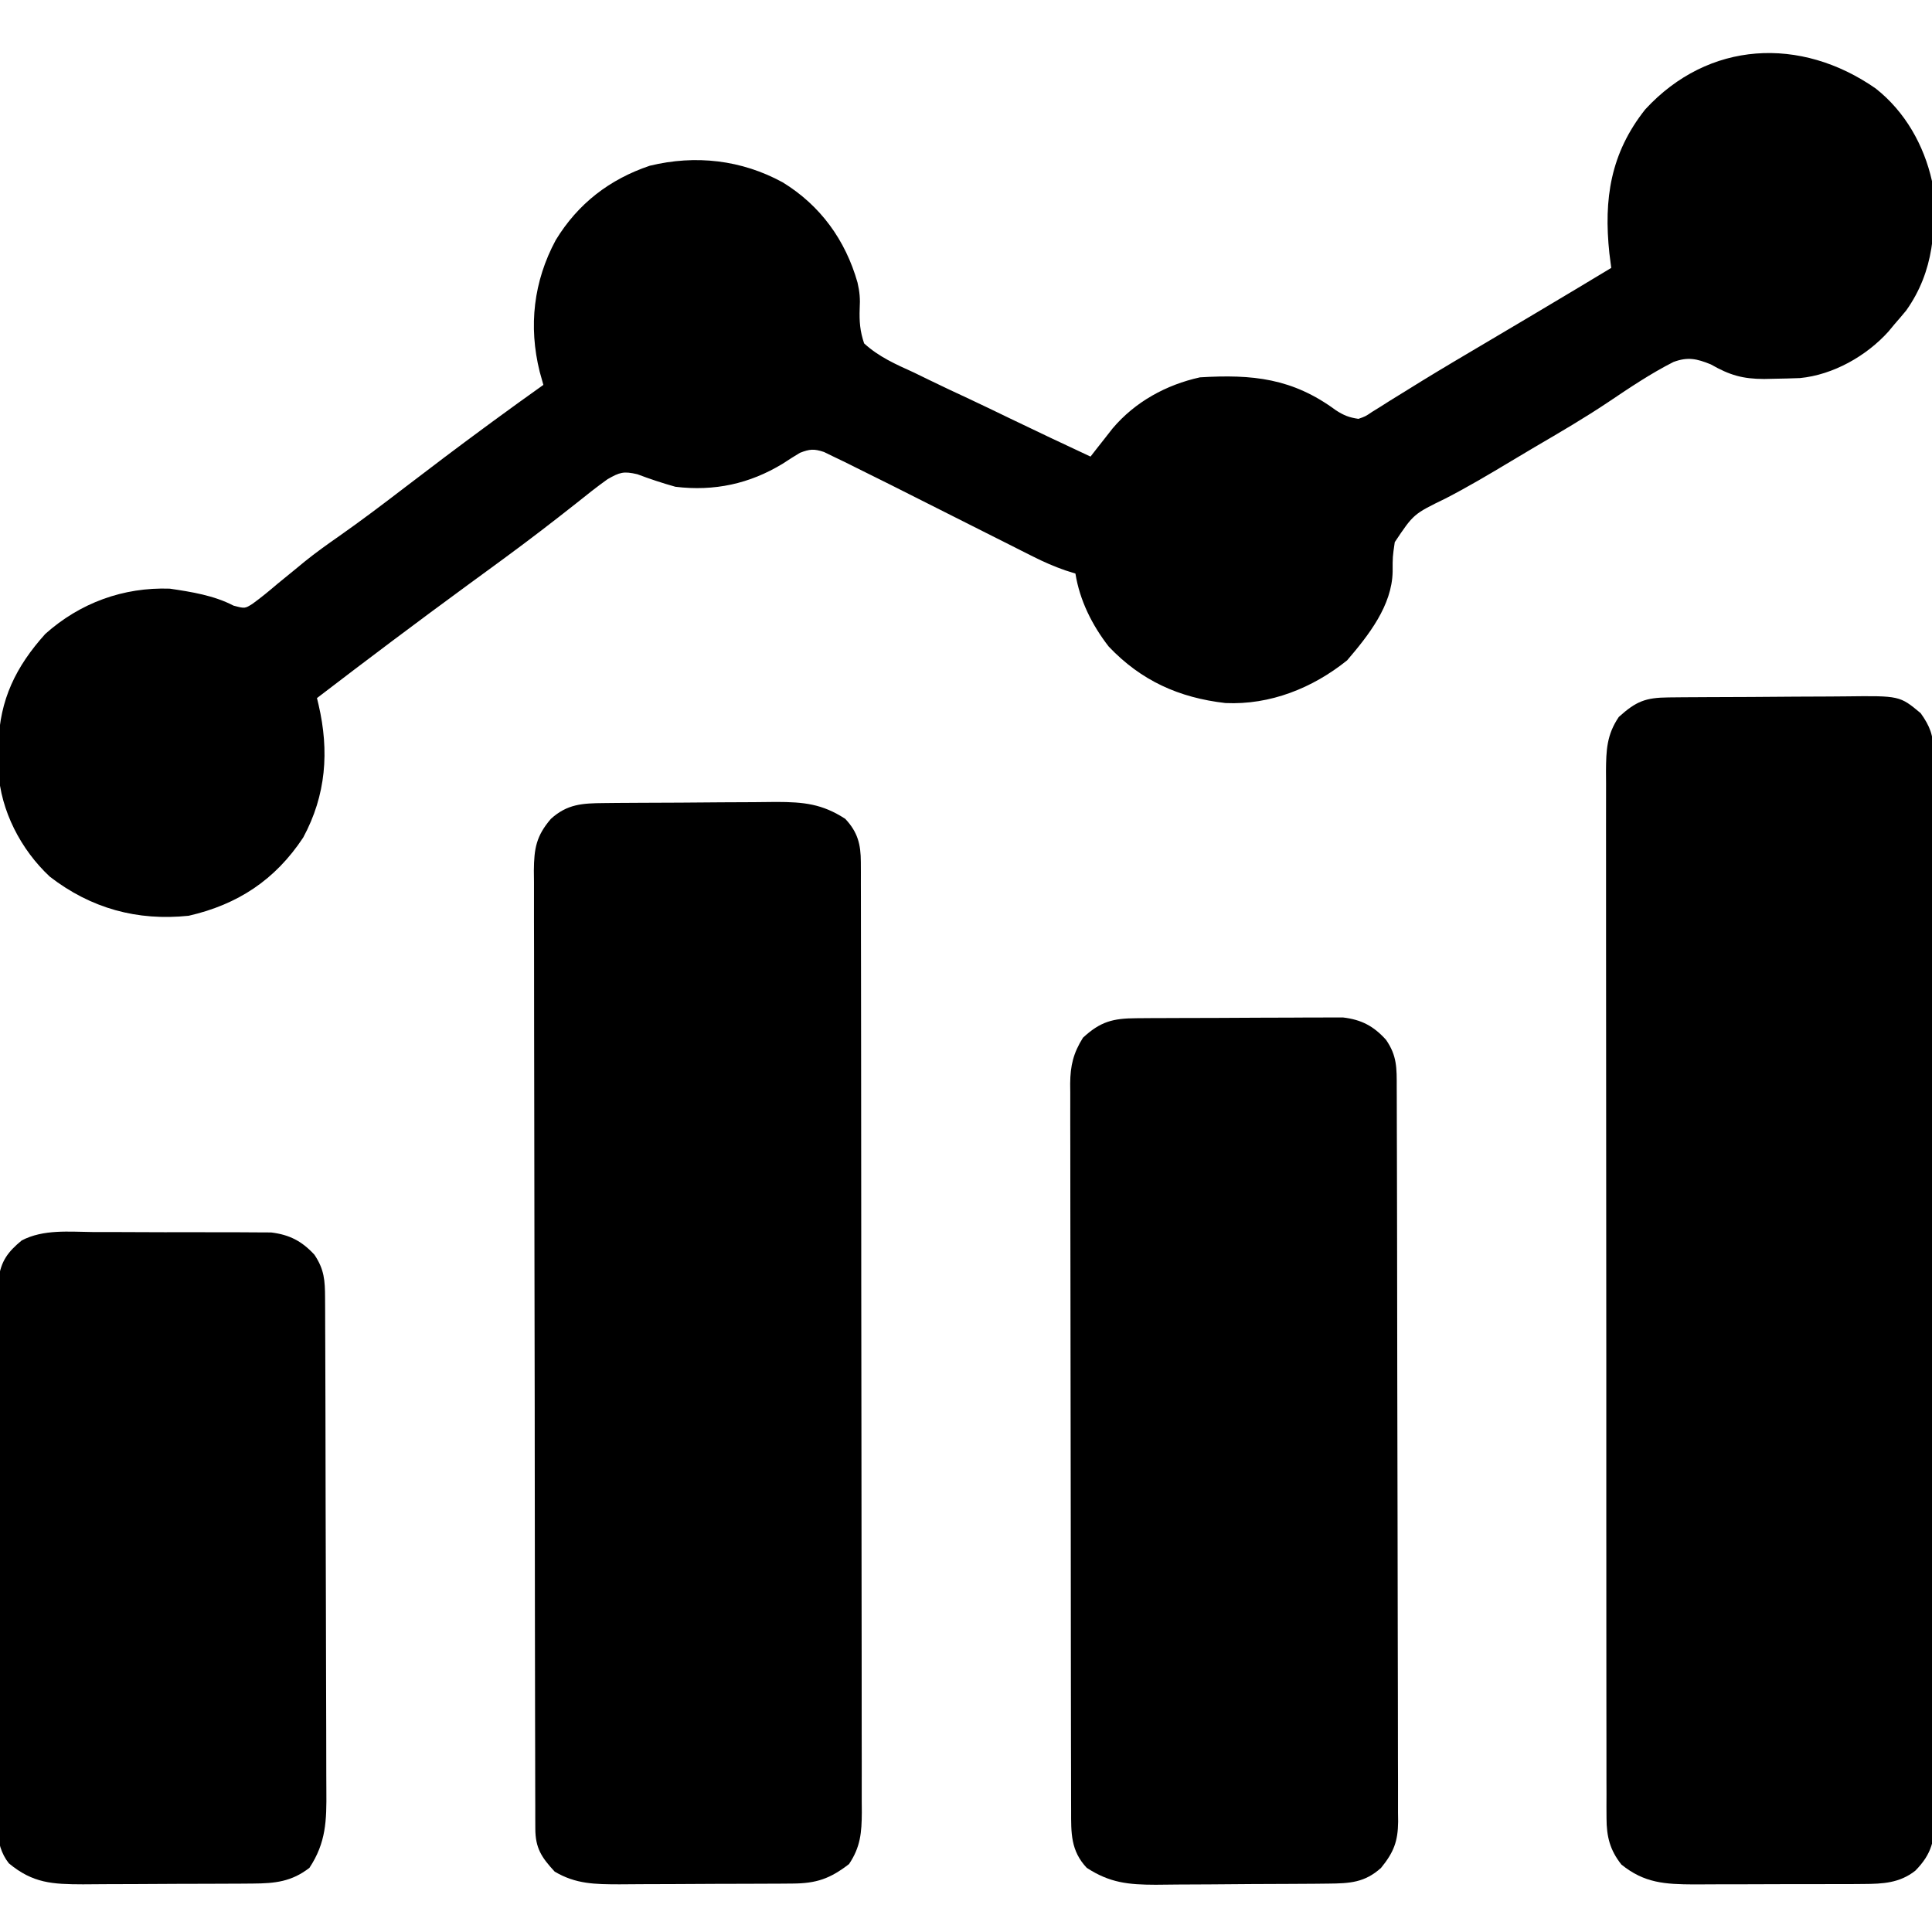 <?xml version="1.0" encoding="UTF-8"?>
<svg version="1.1" xmlns="http://www.w3.org/2000/svg" width="512" height="512">
<path d="M0 0 C7.757 6.12 12.766 14.956 14.91 24.543 C16.157 36.924 15.461 48.389 8.098 58.793 C7.056 60.06 5.993 61.311 4.91 62.543 C4.409 63.149 3.907 63.755 3.391 64.379 C-2.442 70.879 -11.274 75.878 -20.066 76.736 C-22.366 76.825 -24.663 76.884 -26.965 76.918 C-28.249 76.947 -28.249 76.947 -29.56 76.976 C-35.276 76.96 -38.673 75.984 -43.715 73.105 C-47.437 71.6 -49.786 71.062 -53.607 72.472 C-59.581 75.504 -65.122 79.222 -70.671 82.961 C-77.098 87.276 -83.764 91.162 -90.444 95.068 C-92.519 96.288 -94.585 97.523 -96.648 98.763 C-102.386 102.208 -108.101 105.605 -114.055 108.668 C-122.483 112.765 -122.483 112.765 -127.465 120.223 C-128.035 124.142 -128.035 124.142 -128.027 128.016 C-128.187 137.041 -134.425 144.925 -140.09 151.543 C-149.263 158.909 -160.488 163.393 -172.34 162.859 C-184.654 161.443 -194.675 156.934 -203.266 147.891 C-207.665 142.229 -210.96 135.647 -212.09 128.543 C-213.411 128.126 -213.411 128.126 -214.76 127.701 C-217.783 126.65 -220.516 125.448 -223.37 124.009 C-224.375 123.504 -225.38 123 -226.416 122.481 C-227.488 121.938 -228.56 121.395 -229.664 120.836 C-230.784 120.274 -231.903 119.711 -233.057 119.132 C-236.028 117.639 -238.997 116.143 -241.966 114.644 C-246.124 112.547 -250.283 110.453 -254.444 108.361 C-256.654 107.251 -258.862 106.138 -261.069 105.022 C-264.068 103.513 -267.076 102.023 -270.09 100.543 C-271.102 100.039 -272.114 99.536 -273.156 99.017 C-274.129 98.549 -275.102 98.081 -276.105 97.599 C-276.969 97.178 -277.833 96.758 -278.723 96.324 C-281.387 95.445 -282.509 95.539 -285.09 96.543 C-286.634 97.463 -288.154 98.425 -289.652 99.418 C-298.455 104.78 -307.827 106.786 -318.09 105.543 C-321.526 104.581 -324.844 103.488 -328.18 102.223 C-331.827 101.371 -332.85 101.685 -336.09 103.543 C-338.88 105.527 -341.546 107.65 -344.215 109.793 C-350.575 114.82 -356.988 119.751 -363.527 124.543 C-364.315 125.121 -365.103 125.699 -365.915 126.294 C-368.305 128.046 -370.698 129.794 -373.09 131.543 C-386.543 141.389 -399.859 151.401 -413.09 161.543 C-412.949 162.13 -412.808 162.718 -412.663 163.323 C-409.813 175.589 -410.65 187.245 -416.742 198.504 C-424.163 209.731 -434.083 216.25 -447.09 219.23 C-460.7 220.648 -472.964 217.317 -483.902 208.855 C-491.561 201.702 -496.917 191.397 -497.523 180.895 C-497.547 179.319 -497.548 177.743 -497.527 176.168 C-497.518 175.337 -497.509 174.505 -497.5 173.648 C-497.173 161.986 -492.898 153.214 -485.09 144.543 C-475.891 136.32 -464.425 132.12 -452.09 132.543 C-446.297 133.408 -440.436 134.326 -435.207 137.039 C-432.201 137.841 -432.201 137.841 -430.159 136.55 C-427.873 134.893 -425.734 133.129 -423.59 131.293 C-421.973 129.97 -420.355 128.65 -418.734 127.332 C-417.941 126.679 -417.148 126.026 -416.331 125.353 C-413.397 122.983 -410.371 120.825 -407.277 118.668 C-401.369 114.526 -395.63 110.181 -389.902 105.793 C-382.885 100.418 -375.835 95.094 -368.715 89.855 C-367.949 89.292 -367.183 88.728 -366.394 88.147 C-361.984 84.911 -357.548 81.713 -353.09 78.543 C-353.412 77.394 -353.734 76.246 -354.066 75.062 C-357.073 62.963 -355.691 51.088 -349.805 40.156 C-343.907 30.48 -335.532 24.054 -324.895 20.465 C-312.755 17.523 -300.591 18.901 -289.672 24.863 C-279.679 30.989 -273.044 40.146 -269.84 51.418 C-269.27 53.852 -269.105 55.785 -269.263 58.299 C-269.384 61.733 -269.185 64.275 -268.09 67.543 C-264.196 71.123 -259.631 73.116 -254.867 75.277 C-253.521 75.929 -252.178 76.584 -250.836 77.244 C-247.312 78.962 -243.764 80.623 -240.207 82.274 C-236.578 83.97 -232.975 85.72 -229.369 87.465 C-222.3 90.876 -215.205 94.228 -208.09 97.543 C-207.558 96.86 -207.026 96.178 -206.478 95.474 C-205.418 94.128 -205.418 94.128 -204.336 92.754 C-203.639 91.865 -202.942 90.976 -202.224 90.06 C-196.261 83.028 -188.068 78.525 -179.09 76.543 C-165.175 75.702 -154.586 76.766 -143.062 85.273 C-140.96 86.626 -139.556 87.186 -137.09 87.543 C-135.235 86.895 -135.235 86.895 -133.449 85.684 C-132.724 85.237 -132 84.79 -131.253 84.329 C-130.456 83.822 -129.66 83.315 -128.84 82.793 C-127.05 81.686 -125.26 80.581 -123.469 79.477 C-122.469 78.856 -121.468 78.236 -120.438 77.597 C-114.621 74.028 -108.74 70.565 -102.866 67.091 C-99.526 65.115 -96.189 63.136 -92.852 61.156 C-91.899 60.591 -91.899 60.591 -90.928 60.015 C-83.967 55.882 -77.027 51.714 -70.09 47.543 C-70.255 46.264 -70.42 44.985 -70.59 43.668 C-72.115 29.292 -70.302 17.17 -61.09 5.543 C-44.311 -12.699 -19.89 -13.867 0 0 Z " fill="#000000" transform="translate(497.09,23.457)"/>
<path d="M0 0 C1.299 -0.013 2.597 -0.026 3.935 -0.039 C5.361 -0.047 6.787 -0.055 8.212 -0.061 C9.289 -0.067 9.289 -0.067 10.387 -0.074 C14.188 -0.094 17.989 -0.109 21.79 -0.118 C25.706 -0.129 29.622 -0.164 33.538 -0.203 C36.557 -0.23 39.576 -0.238 42.595 -0.241 C44.038 -0.246 45.481 -0.258 46.924 -0.276 C61.266 -0.45 61.266 -0.45 66.825 4.177 C69.325 7.692 70.201 10.099 70.211 14.395 C70.221 15.432 70.231 16.469 70.241 17.537 C70.234 19.236 70.234 19.236 70.227 20.968 C70.233 22.177 70.24 23.385 70.247 24.629 C70.263 27.979 70.265 31.329 70.262 34.679 C70.261 38.294 70.278 41.908 70.292 45.522 C70.317 52.602 70.325 59.681 70.327 66.761 C70.328 72.516 70.334 78.27 70.344 84.025 C70.37 100.34 70.384 116.654 70.382 132.969 C70.382 133.849 70.381 134.728 70.381 135.635 C70.381 136.515 70.381 137.396 70.381 138.303 C70.38 152.576 70.408 166.849 70.451 181.122 C70.494 195.777 70.515 210.433 70.512 225.088 C70.511 233.316 70.519 241.544 70.552 249.772 C70.579 256.777 70.585 263.781 70.565 270.786 C70.555 274.36 70.555 277.933 70.581 281.507 C70.609 285.382 70.59 289.256 70.567 293.132 C70.59 294.823 70.59 294.823 70.614 296.55 C70.531 302.781 69.841 306.416 65.404 310.931 C61.247 314.213 56.769 314.429 51.656 314.452 C50.458 314.461 49.259 314.471 48.025 314.481 C46.103 314.479 46.103 314.479 44.142 314.478 C42.8 314.482 41.457 314.486 40.115 314.491 C37.308 314.498 34.502 314.498 31.695 314.493 C28.113 314.487 24.532 314.504 20.95 314.527 C18.179 314.542 15.409 314.543 12.639 314.54 C10.681 314.54 8.723 314.554 6.765 314.568 C-0.875 314.529 -6.391 314.245 -12.487 309.302 C-15.531 305.468 -16.424 301.871 -16.429 297.034 C-16.435 296.014 -16.441 294.994 -16.447 293.943 C-16.443 292.83 -16.439 291.716 -16.435 290.569 C-16.439 289.38 -16.443 288.192 -16.447 286.968 C-16.455 283.672 -16.455 280.378 -16.451 277.083 C-16.448 273.528 -16.457 269.973 -16.465 266.418 C-16.477 259.455 -16.479 252.492 -16.477 245.529 C-16.475 239.87 -16.477 234.21 -16.481 228.551 C-16.482 227.746 -16.482 226.941 -16.483 226.111 C-16.484 224.475 -16.485 222.84 -16.487 221.204 C-16.497 205.862 -16.495 190.519 -16.489 175.177 C-16.484 161.139 -16.495 147.102 -16.514 133.064 C-16.534 118.651 -16.542 104.239 -16.538 89.827 C-16.536 81.735 -16.539 73.643 -16.553 65.551 C-16.565 58.662 -16.566 51.774 -16.554 44.885 C-16.548 41.37 -16.547 37.856 -16.559 34.341 C-16.572 30.531 -16.562 26.722 -16.549 22.912 C-16.556 21.801 -16.564 20.69 -16.571 19.545 C-16.532 14.021 -16.382 9.901 -13.175 5.177 C-8.586 1.036 -6.115 0.052 0 0 Z " fill="#000000" transform="translate(442.175,184.823)"/>
<path d="M0 0 C1.823 -0.019 1.823 -0.019 3.682 -0.039 C4.993 -0.046 6.303 -0.054 7.653 -0.061 C8.324 -0.065 8.994 -0.069 9.685 -0.074 C13.234 -0.094 16.784 -0.109 20.333 -0.118 C23.982 -0.129 27.631 -0.164 31.28 -0.203 C34.101 -0.23 36.922 -0.238 39.743 -0.241 C41.737 -0.249 43.731 -0.275 45.725 -0.302 C52.962 -0.285 57.862 0.198 63.981 4.177 C67.279 7.688 68.105 10.918 68.113 15.652 C68.117 16.574 68.121 17.496 68.125 18.446 C68.124 19.46 68.123 20.475 68.122 21.52 C68.125 22.596 68.128 23.673 68.131 24.782 C68.14 28.407 68.141 32.032 68.143 35.657 C68.147 38.248 68.152 40.84 68.158 43.432 C68.171 50.485 68.177 57.539 68.182 64.593 C68.184 68.997 68.189 73.4 68.193 77.804 C68.205 89.995 68.216 102.186 68.219 114.377 C68.219 115.547 68.219 115.547 68.22 116.741 C68.22 117.914 68.22 117.914 68.22 119.111 C68.221 120.697 68.221 122.282 68.222 123.867 C68.222 124.653 68.222 125.439 68.222 126.249 C68.226 138.991 68.244 151.732 68.267 164.473 C68.291 177.552 68.303 190.631 68.304 203.71 C68.305 211.054 68.311 218.398 68.329 225.743 C68.346 232.65 68.348 239.556 68.339 246.463 C68.338 249.001 68.343 251.538 68.353 254.075 C68.365 257.535 68.359 260.994 68.349 264.453 C68.361 265.965 68.361 265.965 68.373 267.507 C68.336 272.803 68.034 276.639 64.981 281.177 C59.946 285.058 56.336 286.298 50.061 286.338 C48.842 286.348 47.624 286.357 46.368 286.367 C45.049 286.371 43.731 286.376 42.372 286.38 C41.003 286.386 39.634 286.392 38.265 286.397 C35.394 286.408 32.522 286.414 29.65 286.417 C25.984 286.423 22.318 286.447 18.652 286.475 C15.823 286.494 12.994 286.499 10.164 286.501 C8.159 286.505 6.155 286.524 4.15 286.543 C-2.3 286.527 -7.4 286.509 -13.019 283.177 C-16.541 279.376 -18.141 276.925 -18.153 271.793 C-18.157 270.867 -18.162 269.94 -18.166 268.985 C-18.166 267.96 -18.166 266.935 -18.166 265.878 C-18.169 264.795 -18.173 263.711 -18.177 262.595 C-18.188 258.939 -18.192 255.283 -18.196 251.627 C-18.202 249.016 -18.208 246.405 -18.215 243.794 C-18.235 235.94 -18.245 228.086 -18.254 220.232 C-18.259 216.535 -18.264 212.838 -18.269 209.14 C-18.286 196.853 -18.301 184.565 -18.308 172.277 C-18.31 169.088 -18.312 165.898 -18.314 162.708 C-18.314 161.915 -18.315 161.123 -18.315 160.306 C-18.323 147.461 -18.349 134.616 -18.381 121.771 C-18.414 108.589 -18.432 95.406 -18.436 82.223 C-18.438 74.819 -18.447 67.416 -18.472 60.012 C-18.496 53.049 -18.5 46.085 -18.489 39.122 C-18.489 36.564 -18.495 34.005 -18.509 31.447 C-18.526 27.959 -18.519 24.472 -18.506 20.983 C-18.517 19.967 -18.528 18.951 -18.54 17.904 C-18.485 11.999 -17.905 8.7 -14.019 4.177 C-9.688 0.252 -5.697 0.052 0 0 Z " fill="#000000" transform="translate(160.019,212.823)"/>
<path d="M0 0 C1.262 -0.01 2.523 -0.019 3.823 -0.029 C5.203 -0.034 6.582 -0.038 7.962 -0.042 C9.378 -0.048 10.794 -0.054 12.21 -0.059 C15.18 -0.07 18.15 -0.076 21.12 -0.079 C24.916 -0.085 28.712 -0.109 32.509 -0.137 C35.435 -0.156 38.361 -0.161 41.288 -0.162 C42.687 -0.165 44.085 -0.173 45.484 -0.187 C47.447 -0.204 49.409 -0.2 51.371 -0.195 C52.486 -0.199 53.6 -0.203 54.749 -0.206 C59.665 0.371 62.891 2.066 66.192 5.724 C69.135 9.975 69.028 13.255 69.027 18.296 C69.03 19.147 69.034 19.998 69.038 20.874 C69.049 23.742 69.053 26.61 69.057 29.479 C69.063 31.528 69.07 33.578 69.077 35.627 C69.094 41.208 69.105 46.789 69.113 52.37 C69.118 55.854 69.124 59.339 69.13 62.823 C69.149 73.72 69.164 84.616 69.172 95.513 C69.182 108.102 69.208 120.691 69.248 133.28 C69.279 143.004 69.293 152.727 69.297 162.45 C69.299 168.261 69.308 174.071 69.333 179.882 C69.356 185.348 69.361 190.815 69.35 196.281 C69.35 198.288 69.356 200.295 69.37 202.301 C69.388 205.041 69.381 207.779 69.367 210.519 C69.378 211.313 69.389 212.107 69.401 212.926 C69.34 218.12 68.259 221.009 64.88 225.161 C60.549 229.086 56.558 229.286 50.861 229.338 C49.038 229.357 49.038 229.357 47.179 229.377 C45.868 229.384 44.558 229.392 43.208 229.399 C42.537 229.403 41.867 229.408 41.176 229.412 C37.627 229.433 34.078 229.447 30.528 229.456 C26.879 229.467 23.23 229.502 19.581 229.541 C16.76 229.568 13.939 229.576 11.118 229.58 C9.124 229.587 7.13 229.613 5.136 229.64 C-2.101 229.623 -7.001 229.14 -13.12 225.161 C-17.394 220.611 -17.267 215.933 -17.261 209.982 C-17.264 209.139 -17.267 208.295 -17.27 207.426 C-17.279 204.588 -17.28 201.751 -17.281 198.914 C-17.286 196.884 -17.291 194.854 -17.297 192.824 C-17.31 187.301 -17.316 181.778 -17.321 176.255 C-17.323 172.806 -17.328 169.357 -17.332 165.908 C-17.346 155.122 -17.355 144.335 -17.359 133.549 C-17.364 121.089 -17.381 108.63 -17.41 96.17 C-17.432 86.545 -17.442 76.919 -17.443 67.293 C-17.444 61.542 -17.45 55.791 -17.468 50.039 C-17.485 44.63 -17.487 39.22 -17.478 33.81 C-17.477 31.824 -17.482 29.838 -17.491 27.853 C-17.504 25.142 -17.498 22.432 -17.488 19.721 C-17.496 18.935 -17.504 18.149 -17.512 17.339 C-17.469 12.53 -16.675 9.243 -14.12 5.161 C-9.492 0.88 -6.195 0.038 0 0 Z " fill="#000000" transform="translate(301.12,269.839)"/>
<path d="M0 0 C1.433 -0 2.866 -0.002 4.299 -0.004 C7.292 -0.006 10.285 0.007 13.278 0.03 C17.104 0.058 20.928 0.055 24.754 0.042 C27.709 0.035 30.665 0.043 33.62 0.056 C35.03 0.06 36.44 0.061 37.85 0.057 C39.824 0.054 41.798 0.072 43.772 0.092 C44.892 0.097 46.012 0.103 47.167 0.108 C52.047 0.711 55.296 2.401 58.621 5.996 C61.26 9.906 61.438 12.848 61.456 17.46 C61.463 18.706 61.47 19.952 61.477 21.236 C61.48 22.62 61.483 24.004 61.486 25.387 C61.492 26.843 61.499 28.298 61.506 29.754 C61.527 34.536 61.537 39.319 61.547 44.102 C61.551 45.749 61.555 47.397 61.559 49.044 C61.578 56.786 61.593 64.528 61.601 72.271 C61.611 81.201 61.637 90.131 61.677 99.061 C61.708 105.967 61.722 112.873 61.726 119.779 C61.728 123.902 61.737 128.025 61.762 132.148 C61.785 136.029 61.79 139.911 61.779 143.792 C61.779 145.213 61.785 146.633 61.799 148.054 C61.871 155.939 61.729 161.82 57.309 168.496 C52.588 172.154 48.206 172.619 42.366 172.657 C41.168 172.667 39.969 172.676 38.735 172.686 C36.797 172.693 36.797 172.693 34.82 172.699 C33.475 172.705 32.13 172.711 30.785 172.716 C27.966 172.727 25.148 172.733 22.329 172.736 C18.732 172.742 15.134 172.766 11.537 172.794 C8.758 172.813 5.979 172.818 3.2 172.82 C1.233 172.824 -0.734 172.843 -2.701 172.862 C-10.801 172.842 -15.961 172.591 -22.337 167.301 C-26.48 162.117 -25.368 155.046 -25.307 148.758 C-25.31 147.248 -25.316 145.738 -25.323 144.228 C-25.338 140.137 -25.321 136.046 -25.297 131.955 C-25.277 127.671 -25.283 123.386 -25.285 119.102 C-25.285 111.909 -25.265 104.715 -25.233 97.522 C-25.196 89.208 -25.188 80.895 -25.195 72.581 C-25.201 64.578 -25.19 56.576 -25.171 48.573 C-25.163 45.169 -25.16 41.765 -25.161 38.362 C-25.162 34.353 -25.148 30.346 -25.122 26.338 C-25.115 24.868 -25.113 23.397 -25.116 21.927 C-25.12 19.919 -25.103 17.911 -25.086 15.903 C-25.082 14.78 -25.078 13.657 -25.075 12.5 C-24.464 7.713 -22.595 5.241 -18.922 2.215 C-13.121 -0.793 -6.362 -0.056 0 0 Z " fill="#000000" transform="translate(24.691,326.504)"/>
</svg>
